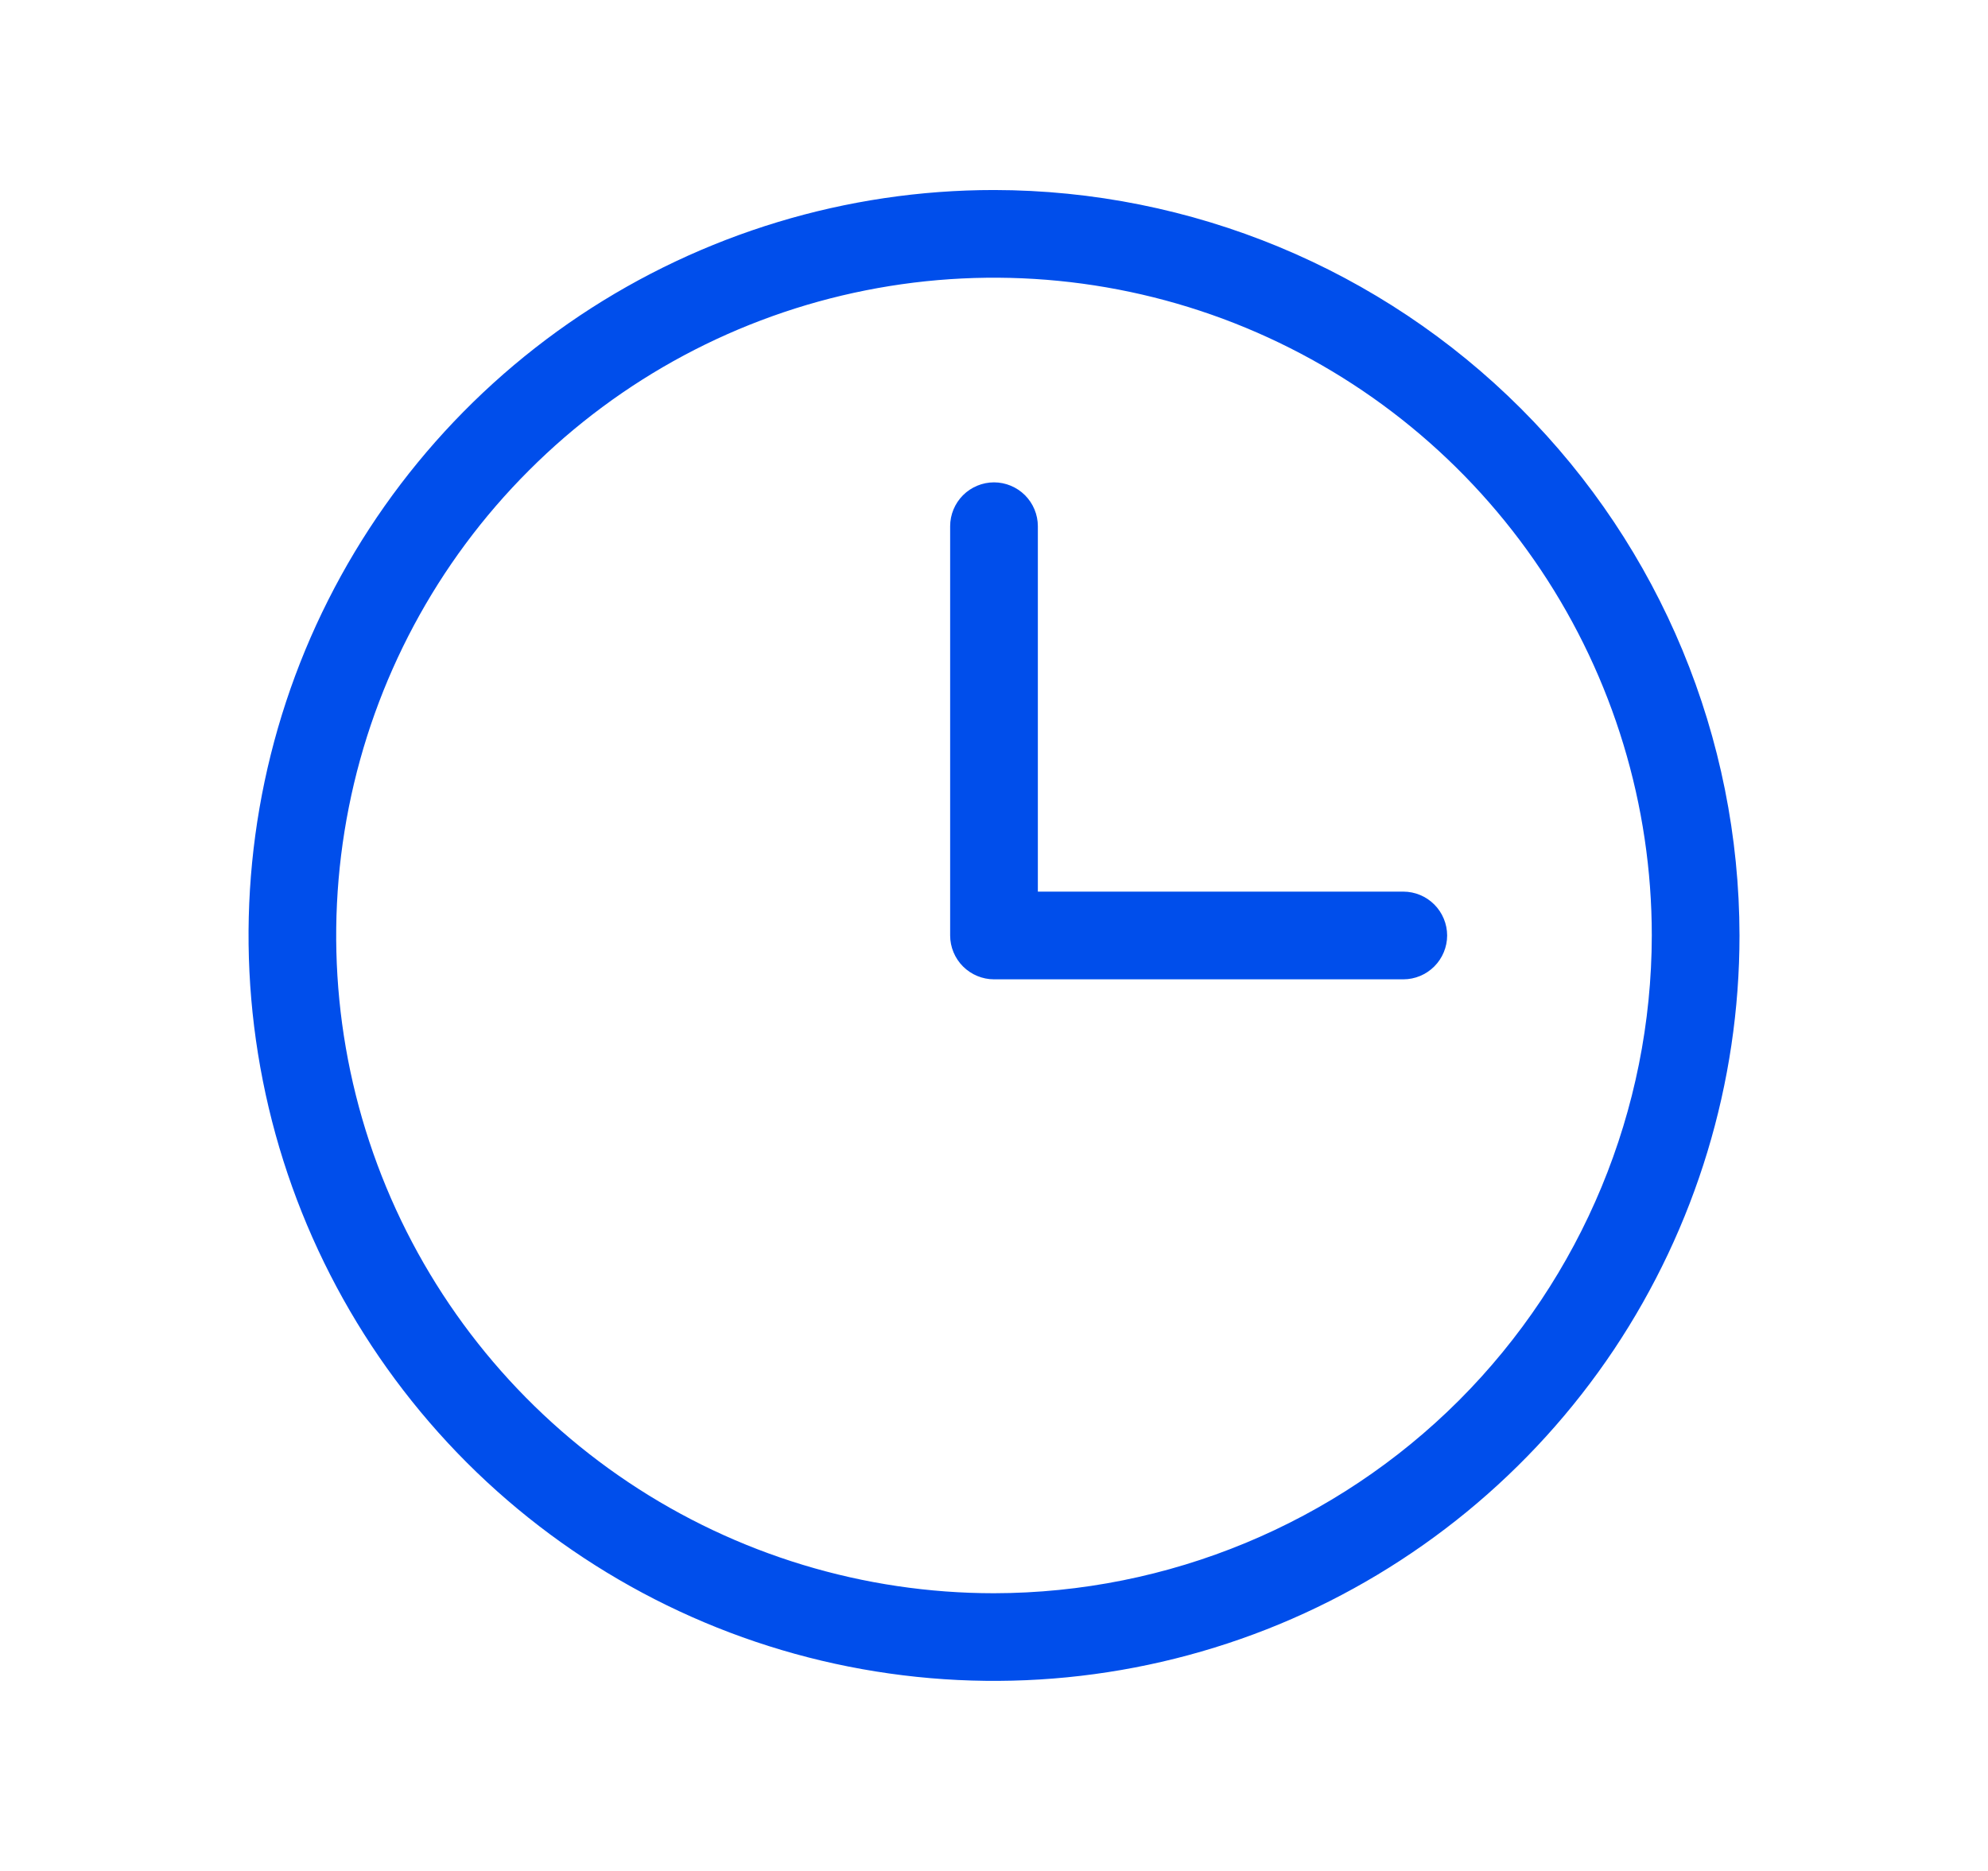 <svg width="17" height="16" viewBox="0 0 17 16" fill="none" xmlns="http://www.w3.org/2000/svg">
<path d="M8.5 1.625C7.239 1.625 6.007 1.999 4.958 2.699C3.91 3.4 3.093 4.396 2.61 5.56C2.128 6.725 2.002 8.007 2.248 9.244C2.493 10.48 3.101 11.616 3.992 12.508C4.884 13.399 6.02 14.007 7.256 14.252C8.493 14.498 9.775 14.372 10.94 13.89C12.104 13.407 13.1 12.59 13.801 11.542C14.501 10.493 14.875 9.261 14.875 8C14.873 6.31 14.201 4.689 13.006 3.494C11.81 2.299 10.19 1.627 8.5 1.625ZM8.5 13.625C7.387 13.625 6.3 13.295 5.375 12.677C4.45 12.059 3.729 11.18 3.303 10.153C2.877 9.125 2.766 7.994 2.983 6.903C3.2 5.811 3.736 4.809 4.523 4.023C5.309 3.236 6.311 2.7 7.403 2.483C8.494 2.266 9.625 2.377 10.653 2.803C11.68 3.229 12.559 3.95 13.177 4.875C13.795 5.8 14.125 6.887 14.125 8C14.123 9.491 13.53 10.921 12.476 11.976C11.421 13.03 9.991 13.623 8.5 13.625ZM12.375 8C12.375 8.099 12.335 8.195 12.265 8.265C12.195 8.335 12.1 8.375 12 8.375H8.5C8.401 8.375 8.305 8.335 8.235 8.265C8.165 8.195 8.125 8.099 8.125 8V4.5C8.125 4.401 8.165 4.305 8.235 4.235C8.305 4.165 8.401 4.125 8.5 4.125C8.599 4.125 8.695 4.165 8.765 4.235C8.835 4.305 8.875 4.401 8.875 4.5V7.625H12C12.1 7.625 12.195 7.665 12.265 7.735C12.335 7.805 12.375 7.901 12.375 8Z" fill="#004EEB"/>
</svg>
